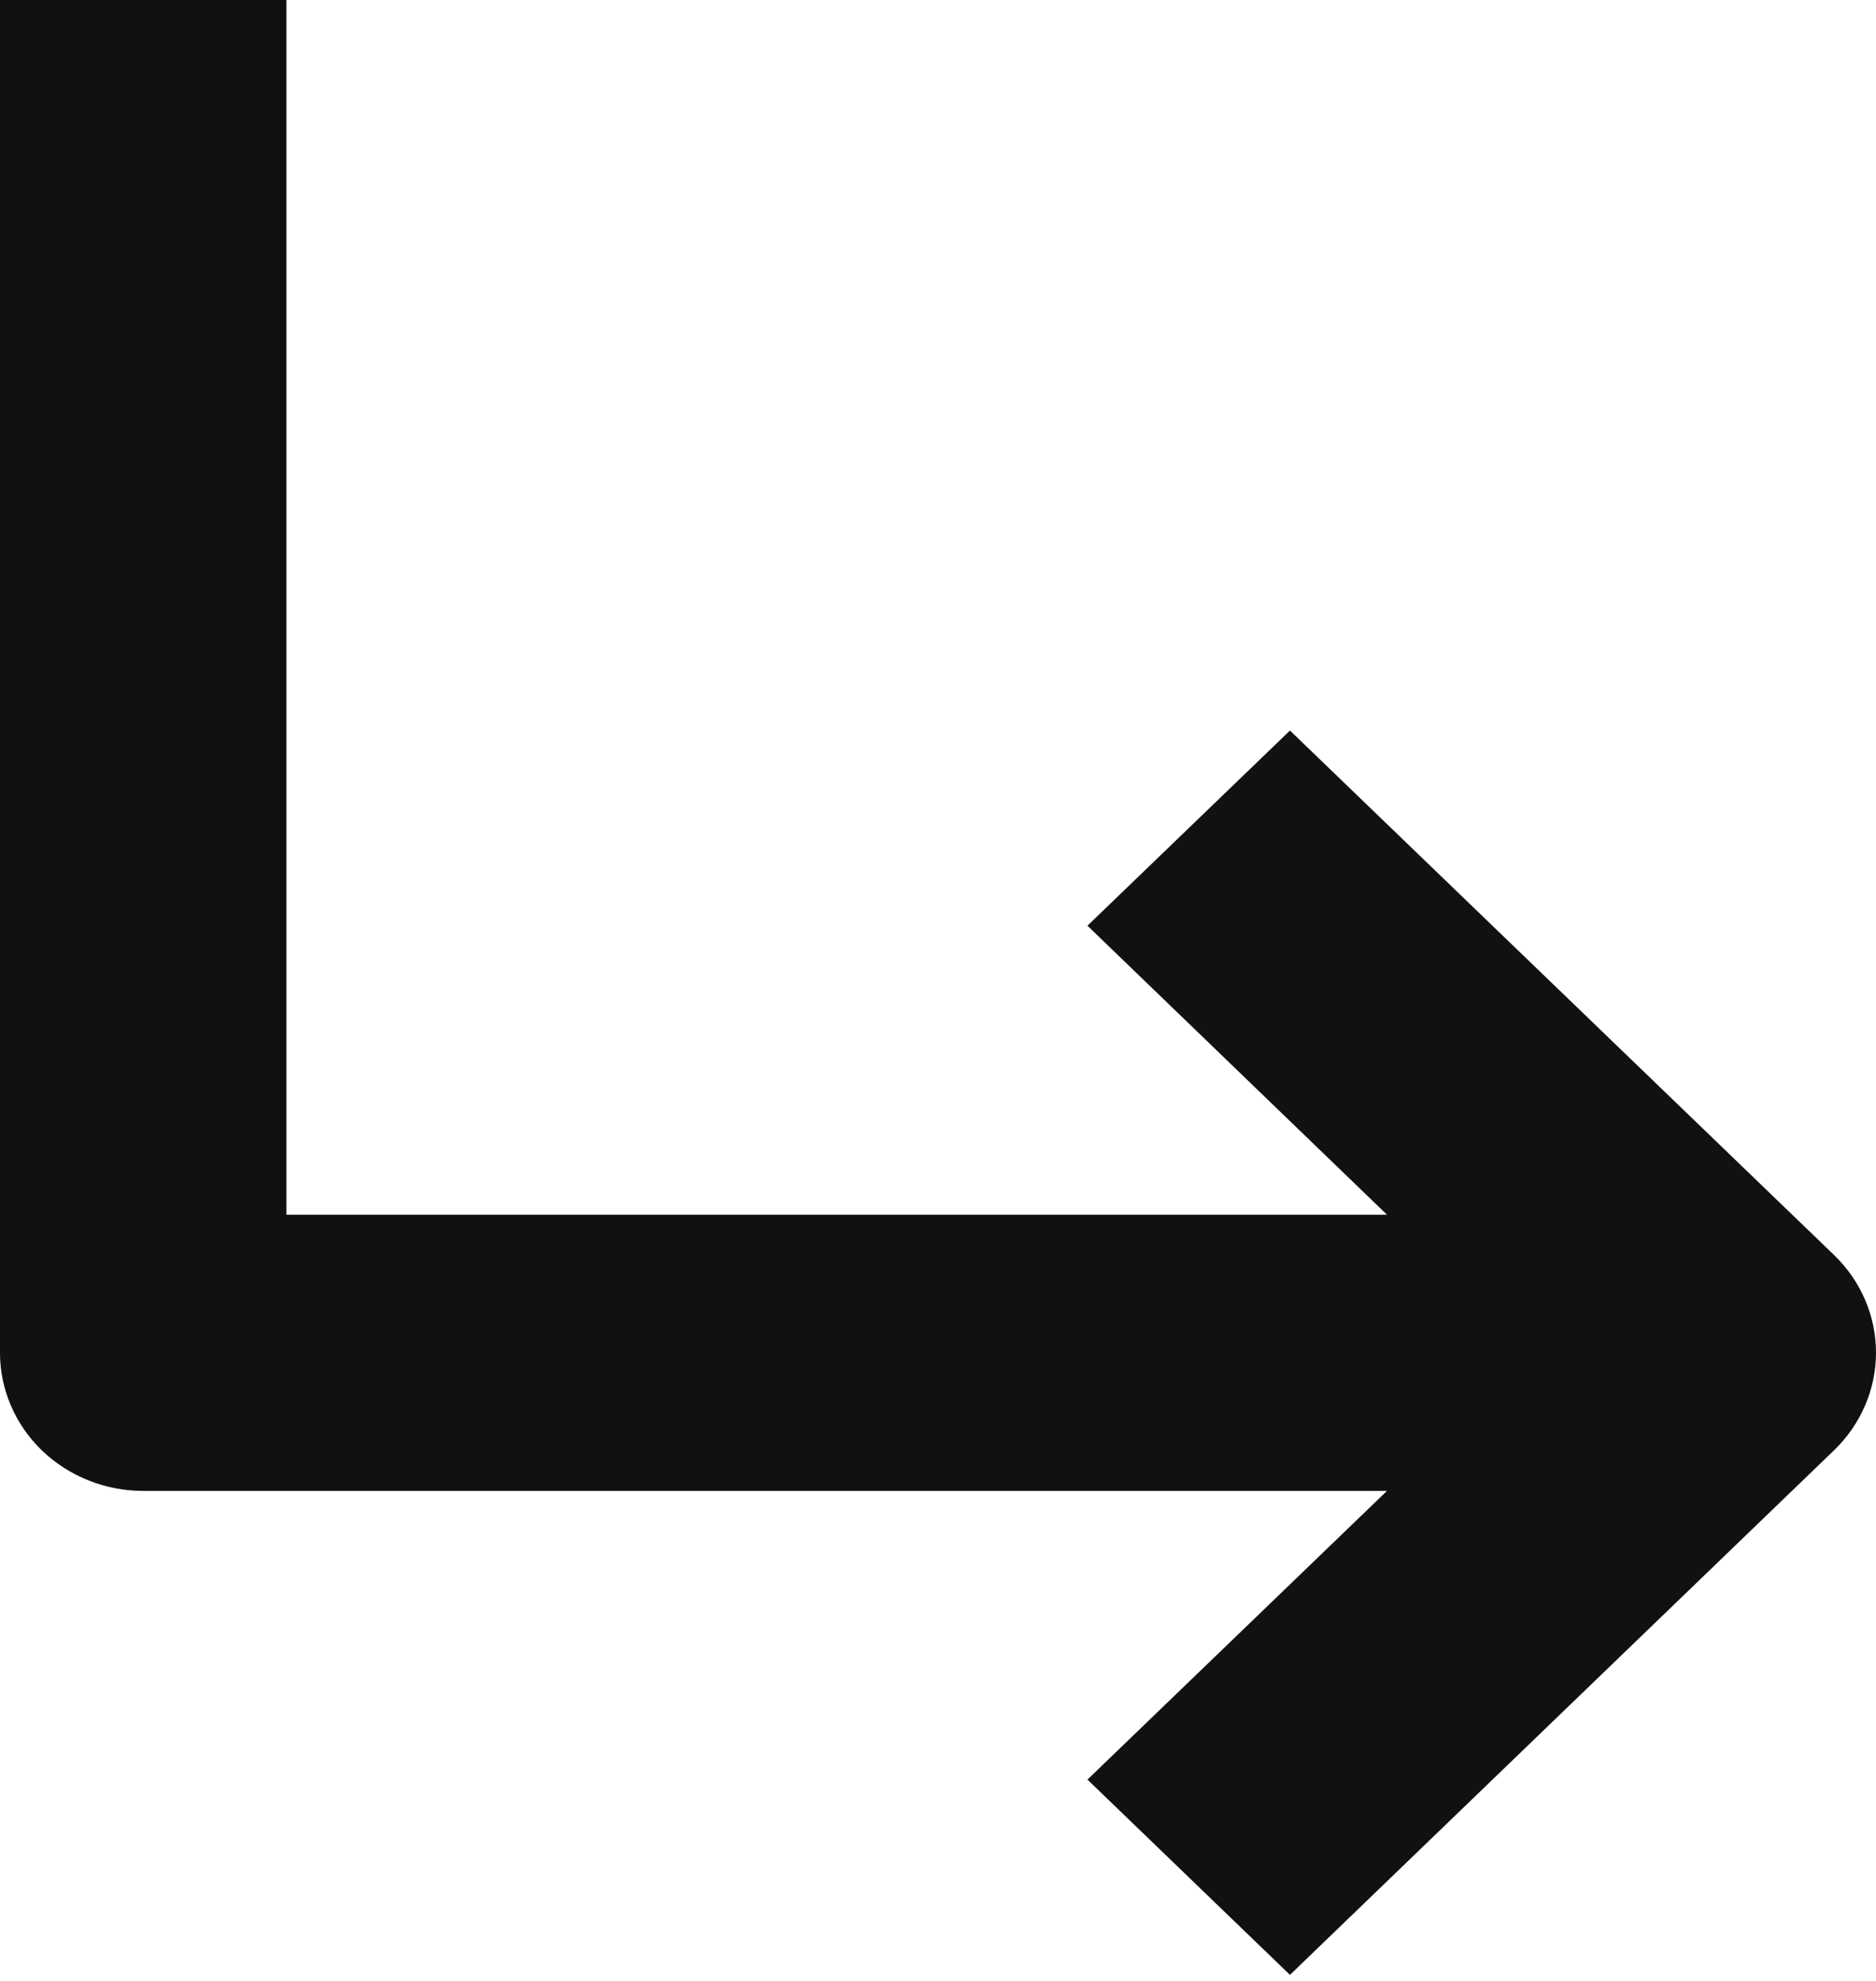 <svg width="18" height="19" viewBox="0 0 18 19" fill="none" xmlns="http://www.w3.org/2000/svg">
<g clip-path="url(#clip0_2112_207)">
<path d="M0 0V12.976C0 13.327 0.145 13.663 0.402 13.912C0.66 14.16 1.01 14.3 1.374 14.3H13.308L10.434 17.069L12.377 18.942L17.598 13.91C17.855 13.662 18 13.325 18 12.974C18 12.623 17.855 12.286 17.598 12.038L12.377 7.007L10.434 8.879L13.308 11.651H2.748V0H0Z" fill="#111111"/>
</g>
<defs>
<clipPath id="clip0_2112_207">
<rect width="18" height="19" fill="white"/>
</clipPath>
</defs>
</svg>
